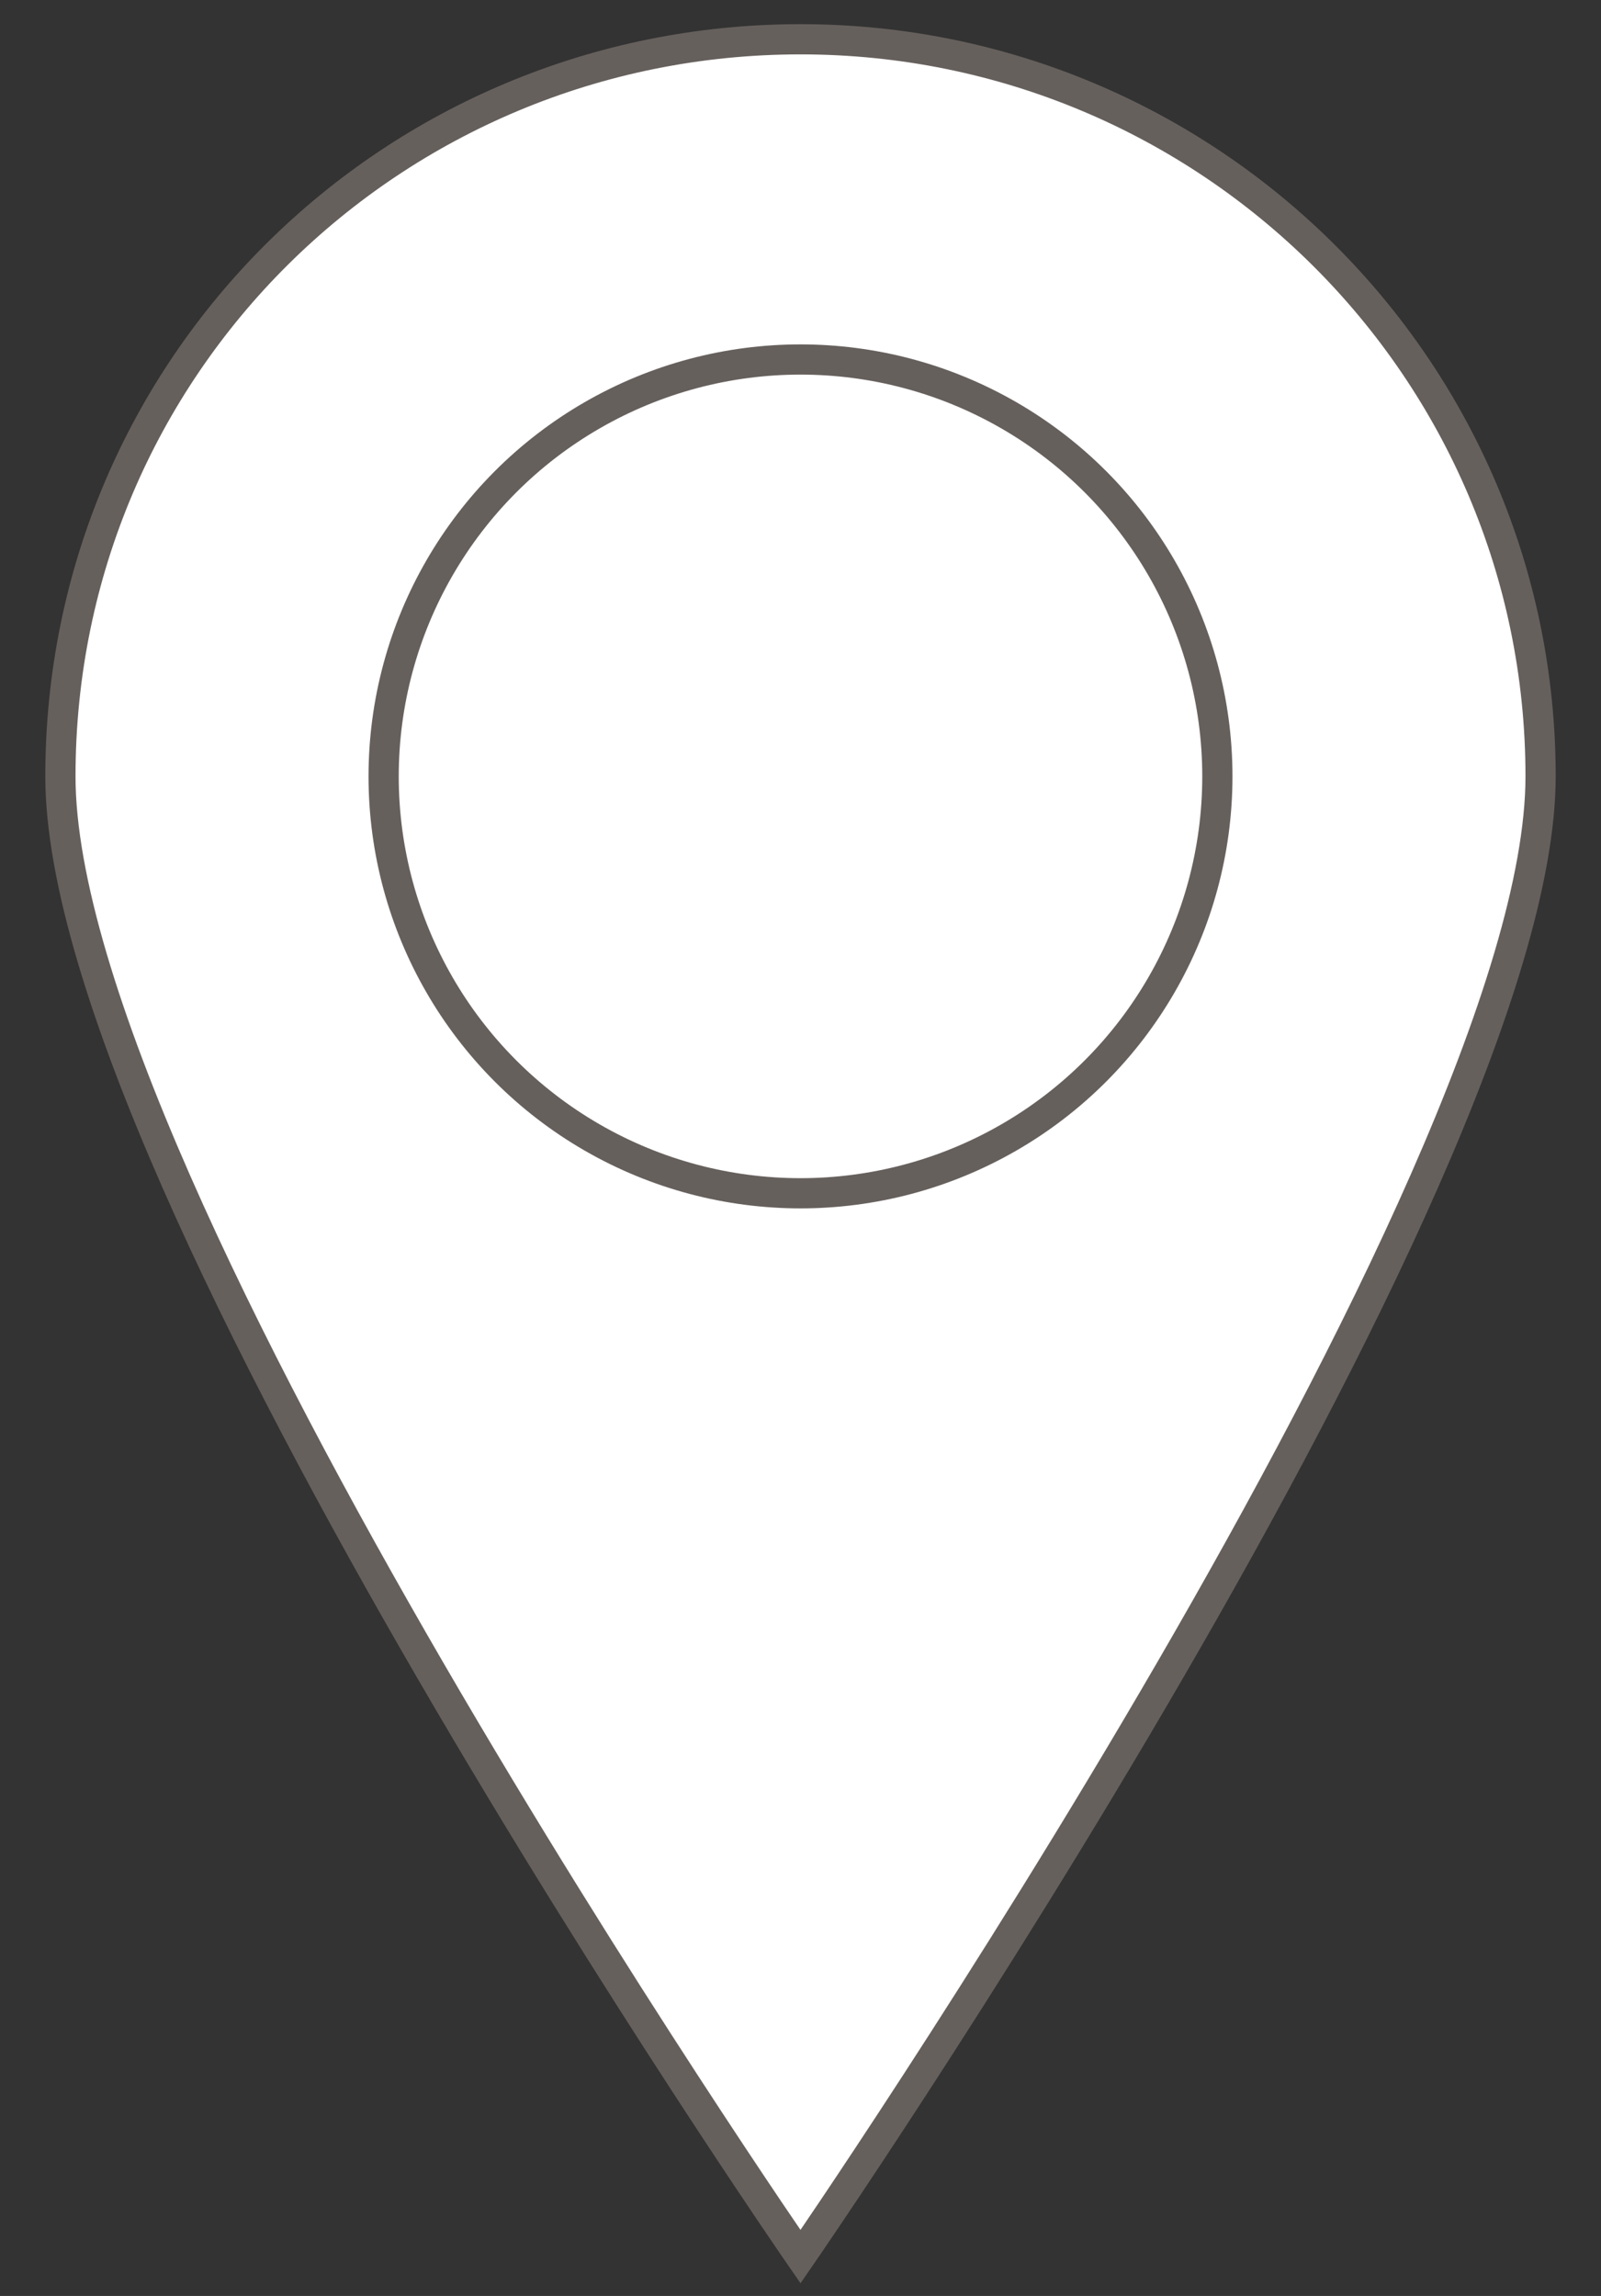 <?xml version="1.0" encoding="utf-8"?>
<!-- Generator: Adobe Illustrator 25.1.0, SVG Export Plug-In . SVG Version: 6.00 Build 0)  -->
<svg version="1.1" id="Layer_1" xmlns="http://www.w3.org/2000/svg" xmlns:xlink="http://www.w3.org/1999/xlink" x="0px" y="0px"
	 viewBox="0 0 53 76" style="enable-background:new 0 0 53 76;" xml:space="preserve">
<rect x="0" y="0" width="53" height="76" fill="#333333" stroke="none"/>
<style type="text/css">
	.st0{fill:#FFFFFF;stroke:#66605D;stroke-miterlimit:10;}
</style>
<g>
	<path class="st0" d="M51,25.7c0,13.5-24.5,49-24.5,49S2,39.3,2,25.7S13,1.3,26.5,1.3C40,1.3,51,12.2,51,25.7z"/>
	<circle class="st0" cx="26.5" cy="25.7" r="13.8"/>
</g>
</svg>
